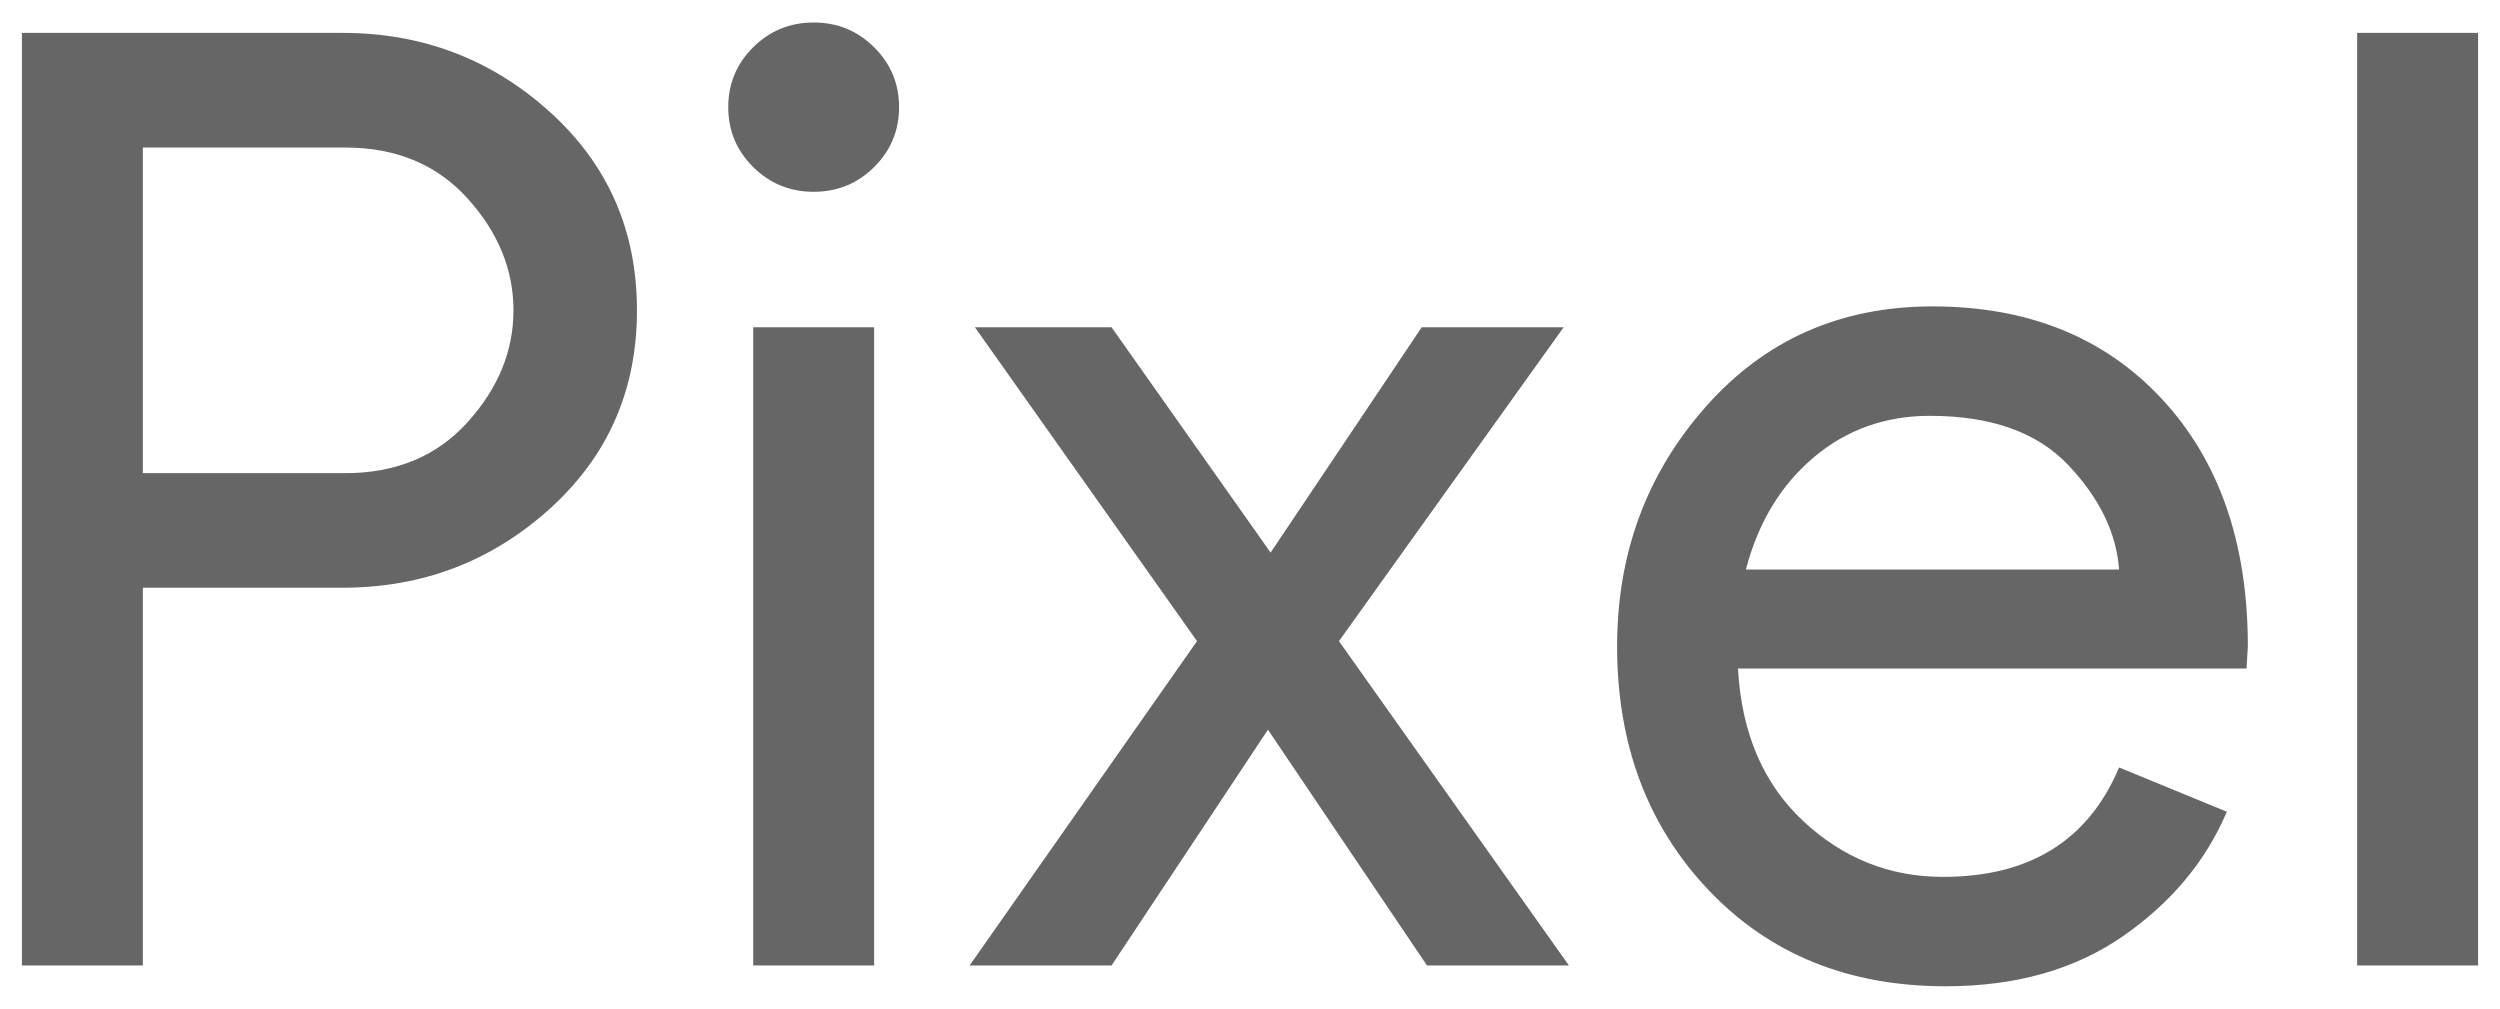 <svg width="57" height="23" viewBox="0 0 57 23" fill="none" xmlns="http://www.w3.org/2000/svg">
<g id="google-pixel-1 1" clip-path="url(#clip0_701_11499)">
<path id="Vector" d="M3.257 22.012H0.5V0.75H7.811C9.629 0.75 11.202 1.349 12.531 2.547C13.859 3.745 14.523 5.254 14.523 7.075C14.523 8.897 13.859 10.406 12.531 11.604C11.202 12.801 9.629 13.4 7.811 13.4H3.257L3.257 22.012ZM3.257 10.788H7.871C9.03 10.788 9.959 10.402 10.658 9.629C11.357 8.857 11.707 8.006 11.707 7.076C11.707 6.145 11.357 5.294 10.658 4.522C9.959 3.75 9.03 3.364 7.871 3.364H3.257L3.257 10.788ZM19.929 3.81C19.55 4.186 19.091 4.373 18.552 4.373C18.012 4.373 17.553 4.185 17.173 3.809C16.794 3.433 16.604 2.978 16.604 2.443C16.604 1.909 16.794 1.453 17.173 1.077C17.553 0.701 18.012 0.513 18.552 0.513C19.091 0.513 19.55 0.701 19.929 1.077C20.309 1.453 20.499 1.909 20.499 2.443C20.499 2.978 20.309 3.433 19.929 3.81V3.81ZM19.93 22.012H17.173V7.462H19.93V22.012ZM35.771 22.012H32.535L28.909 16.637L25.344 22.012H22.108L27.292 14.618L22.228 7.462H25.344L28.97 12.599L32.415 7.462H35.651L30.528 14.618L35.771 22.012ZM44.361 22.487C42.143 22.487 40.34 21.755 38.952 20.29C37.564 18.825 36.87 16.974 36.87 14.737C36.87 12.619 37.544 10.797 38.892 9.273C40.24 7.748 41.963 6.986 44.061 6.986C46.238 6.986 47.981 7.689 49.289 9.094C50.597 10.5 51.251 12.381 51.251 14.737L51.221 15.242H39.626C39.706 16.707 40.2 17.865 41.109 18.716C42.018 19.567 43.082 19.993 44.3 19.993C46.278 19.993 47.616 19.161 48.315 17.498L50.772 18.508C50.292 19.636 49.503 20.582 48.405 21.344C47.306 22.106 45.958 22.487 44.361 22.487ZM48.315 12.985C48.255 12.153 47.871 11.361 47.162 10.609C46.453 9.857 45.399 9.481 44 9.481C42.982 9.481 42.098 9.798 41.349 10.431C40.6 11.065 40.086 11.916 39.806 12.985H48.315ZM56.5 22.012H53.743V0.75H56.5V22.012Z" fill="#666666"/>
</g>
<defs>
<clipPath id="clip0_701_11499">
<rect width="56" height="22" fill="white" transform="translate(0.5 0.5)"/>
</clipPath>
</defs>
</svg>
